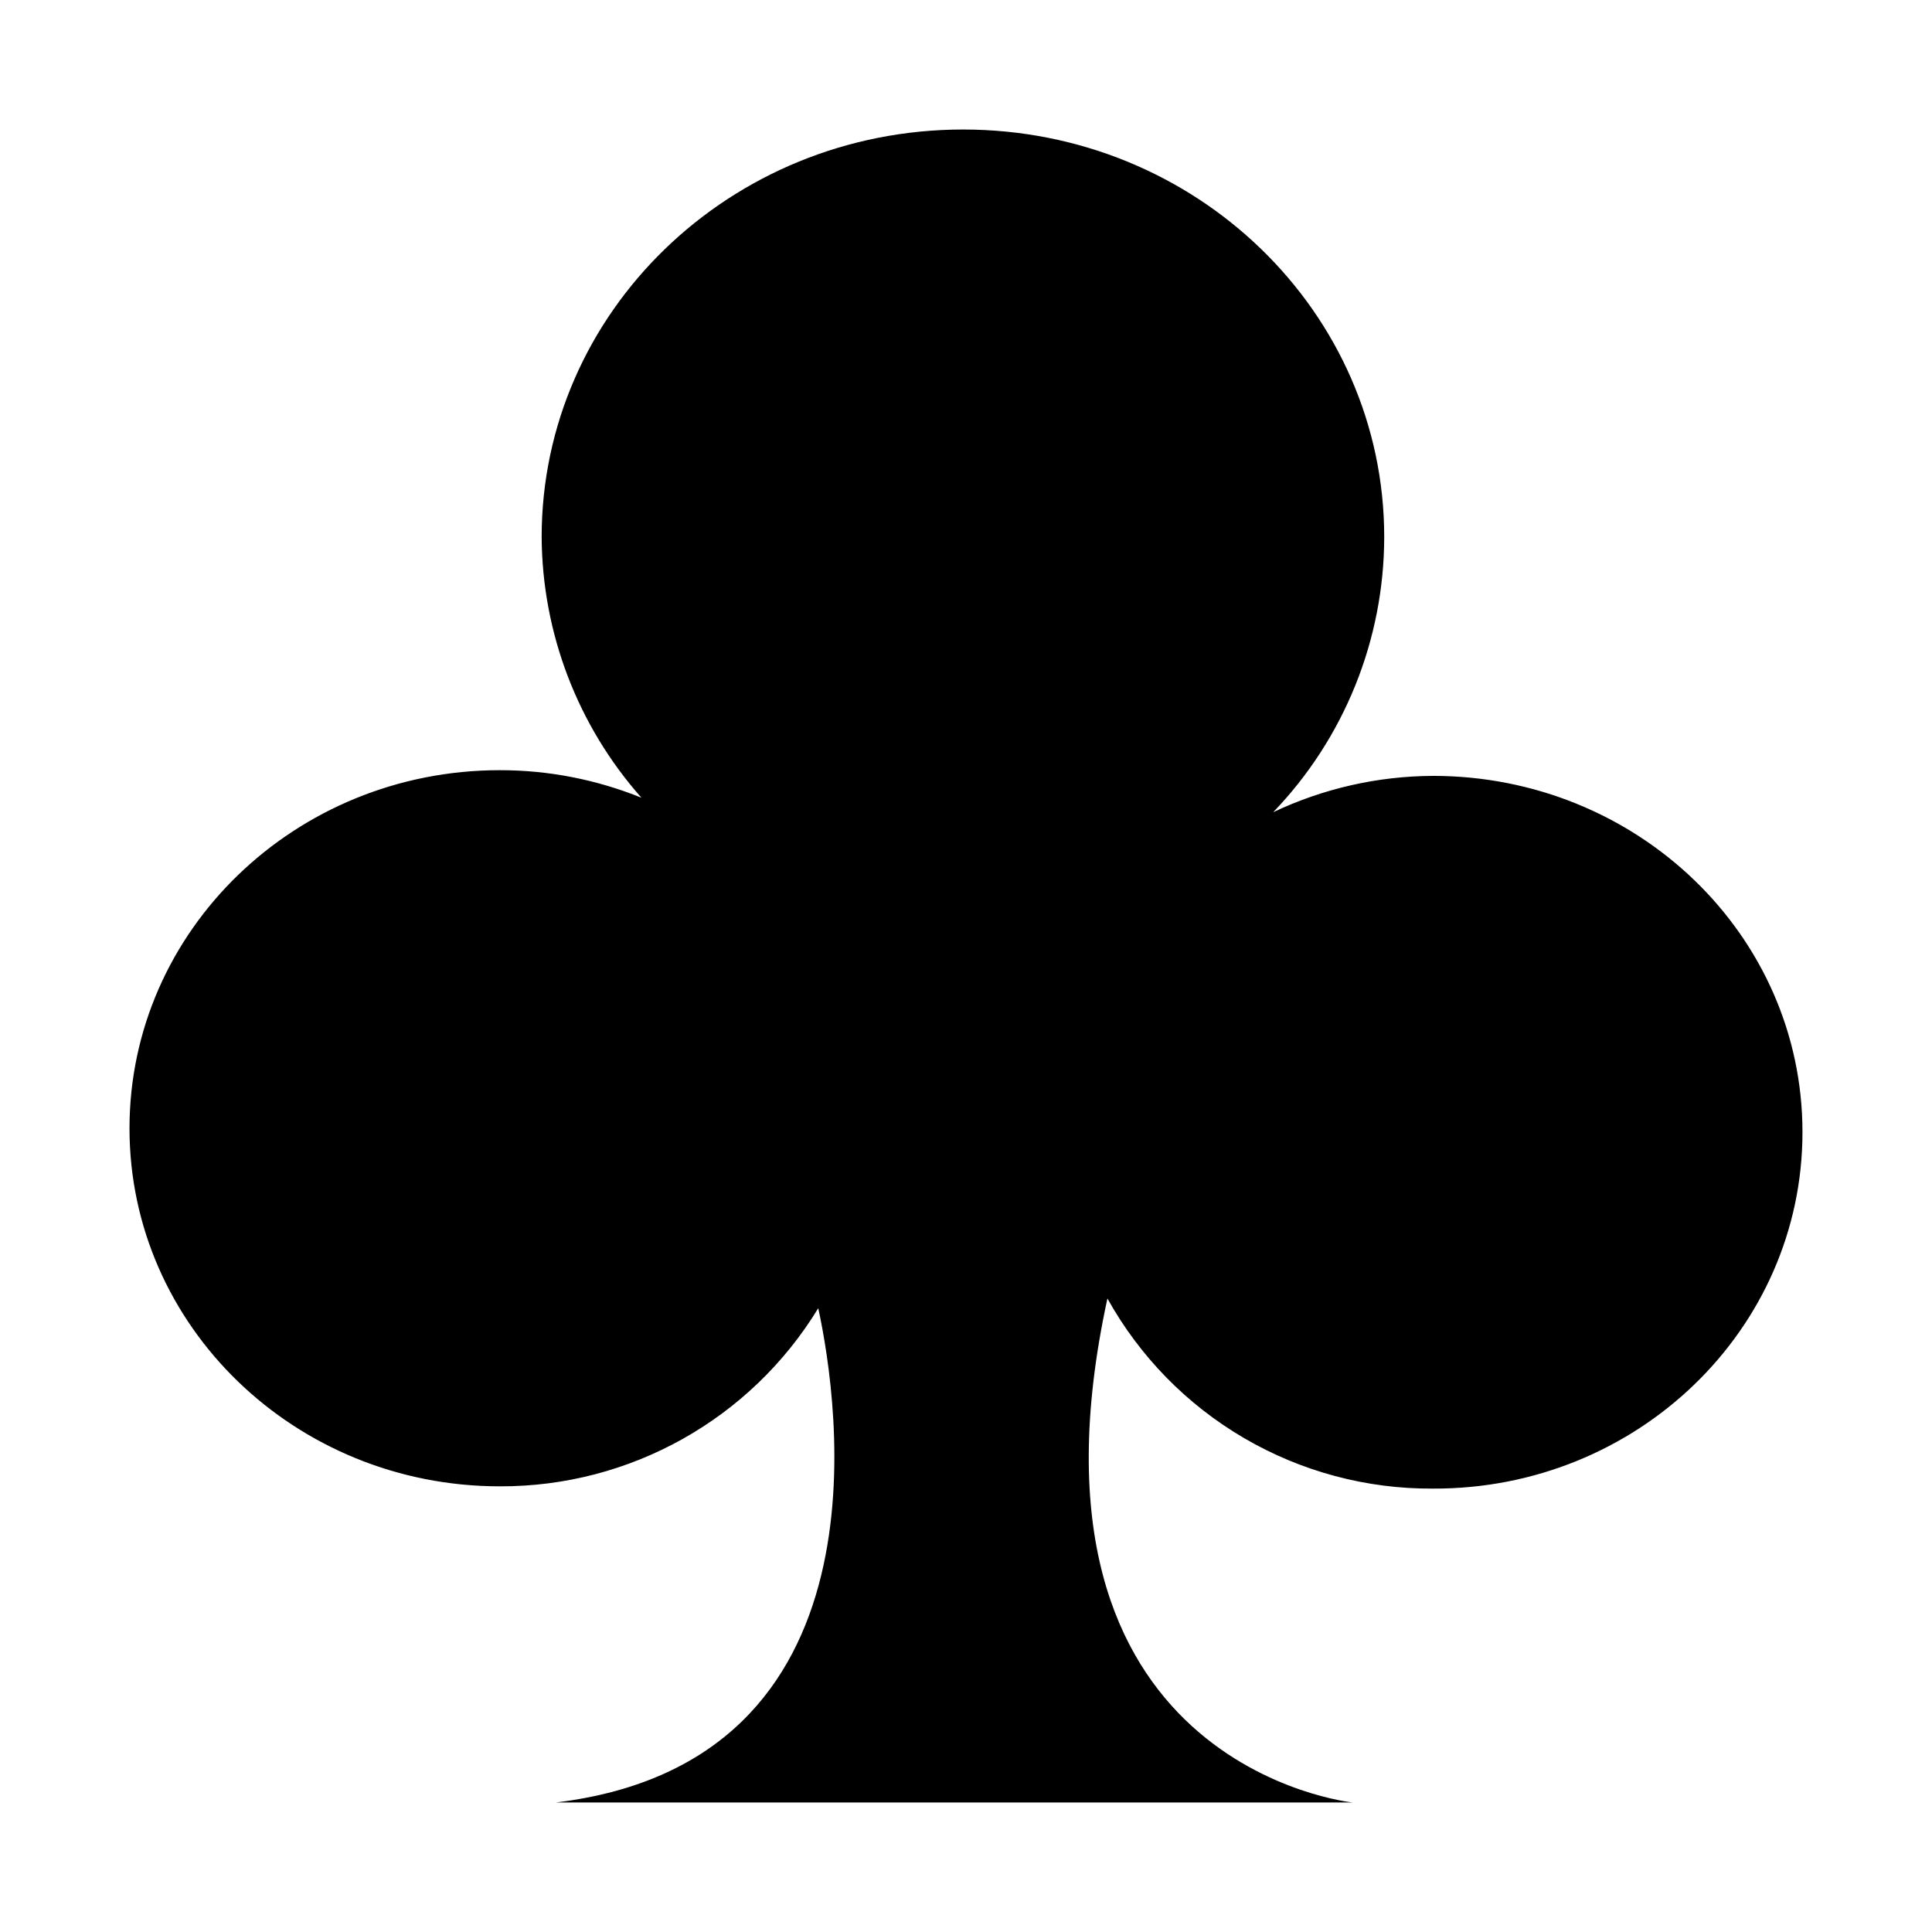 <?xml version="1.0" encoding="UTF-8"?>
<!-- Uploaded to: ICON Repo, www.svgrepo.com, Generator: ICON Repo Mixer Tools -->
<svg fill="#000000" width="800px" height="800px" version="1.1" viewBox="144 144 512 512" xmlns="http://www.w3.org/2000/svg">
 <path d="m523.73 349.62c-14.641 0.062-29.09 3.348-42.32 9.625 18.844-19.598 29.383-45.719 29.422-72.902 0-59.652-49.875-108.02-111.59-108.02-61.715 0-111.7 48.363-111.7 108.02 0.156 25.469 9.555 50.012 26.453 69.07-11.926-4.832-24.672-7.316-37.535-7.305-54.211 0-98.141 42.523-98.141 94.918 0 52.395 43.934 94.867 98.141 94.867 34.453 0.125 66.465-17.781 84.387-47.207 5.441 25.191 19.75 120.16-69.527 130.99h211.15s-91.945-9.422-64.992-133.56v-0.004c8.539 15.363 21.051 28.145 36.227 37.008 15.176 8.863 32.453 13.484 50.027 13.375 54.059 0.203 97.941-42.168 97.941-94.465s-43.883-94.414-97.941-94.414z"/>
</svg>
